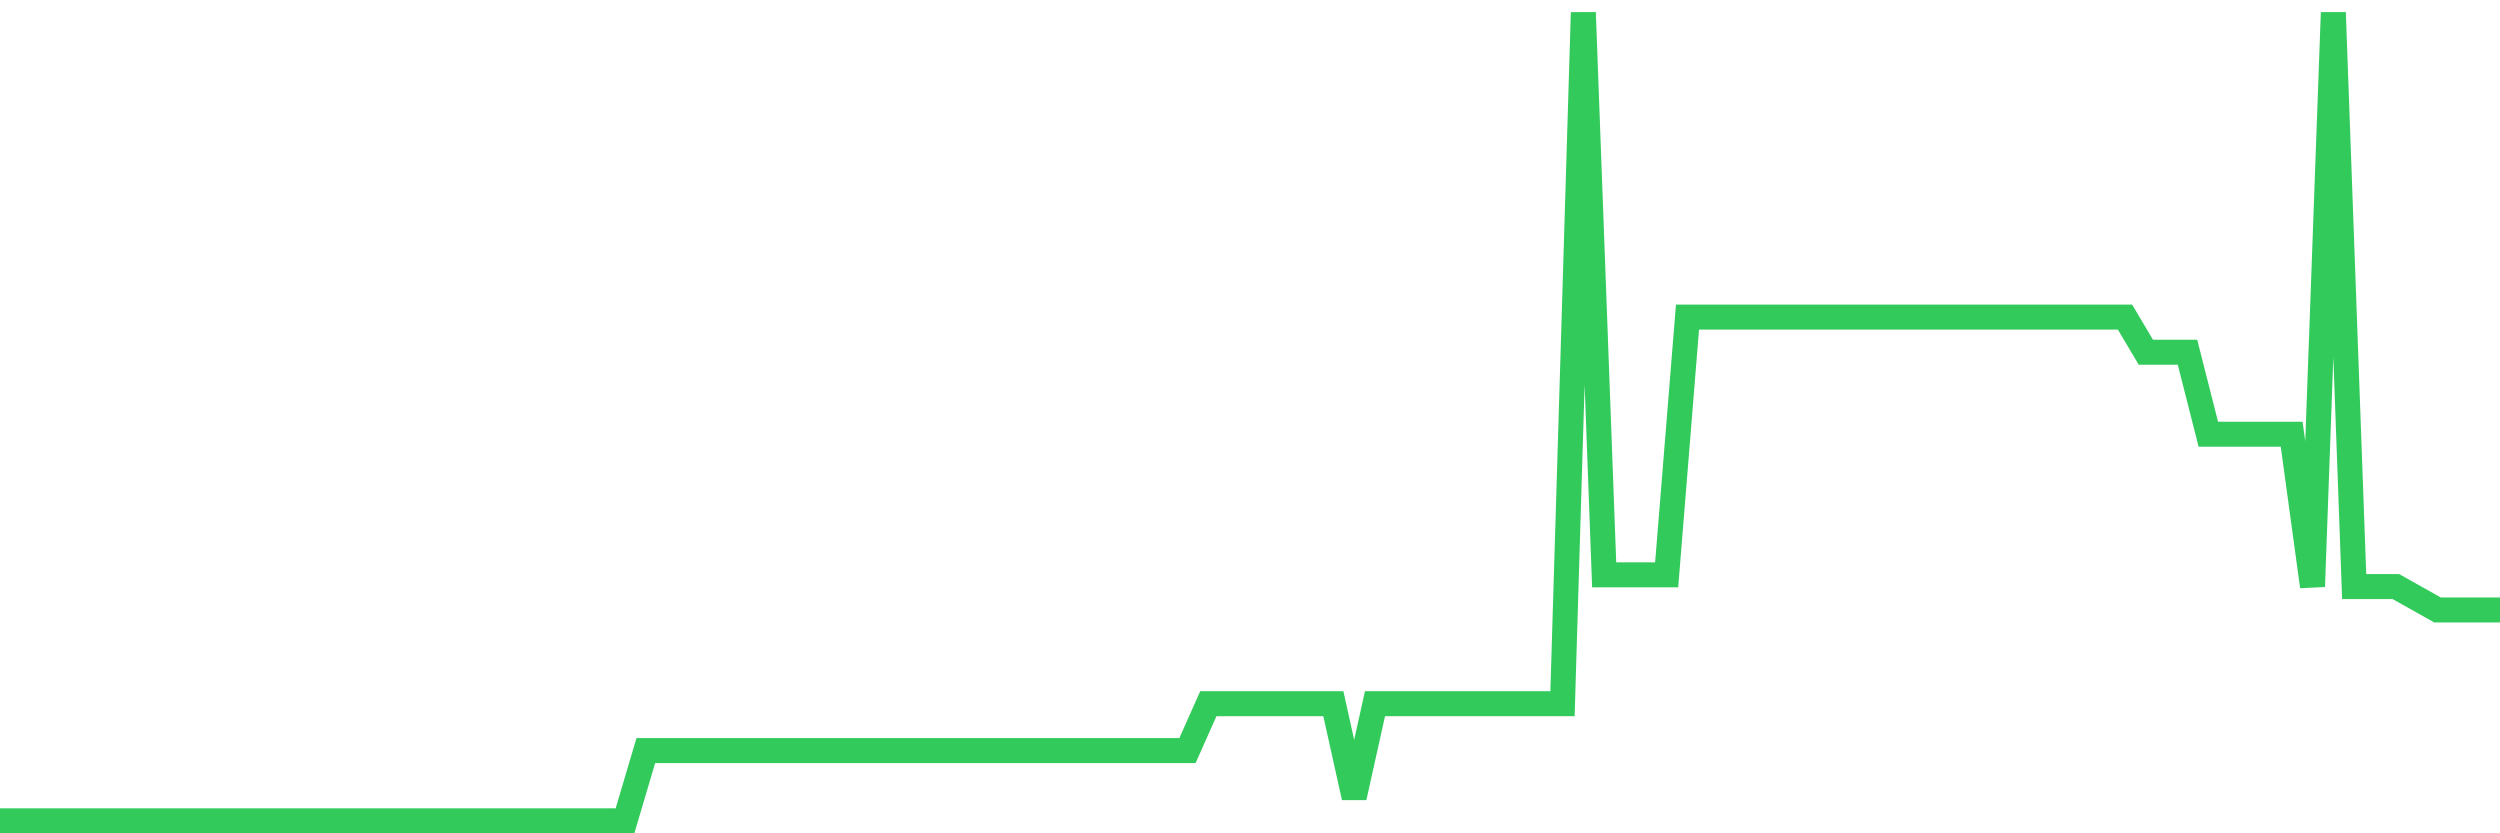<svg
  xmlns="http://www.w3.org/2000/svg"
  xmlns:xlink="http://www.w3.org/1999/xlink"
  width="120"
  height="40"
  viewBox="0 0 120 40"
  preserveAspectRatio="none"
>
  <polyline
    points="0,39.4 1,39.4 2,39.4 3,39.4 4,39.4 5,39.4 6,39.4 7,39.4 8,39.4 9,39.4 10,39.4 11,39.4 12,39.4 13,39.4 14,39.4 15,39.4 16,39.4 17,39.4 18,39.4 19,39.4 20,39.4 21,39.4 22,39.4 23,39.4 24,39.4 25,39.4 26,39.4 27,39.4 28,39.4 29,39.4 30,39.4 31,36.026 32,36.026 33,36.026 34,36.026 35,36.026 36,36.026 37,36.026 38,36.026 39,36.026 40,36.026 41,36.026 42,36.026 43,36.026 44,36.026 45,36.026 46,36.026 47,36.026 48,36.026 49,36.026 50,36.026 51,36.026 52,36.026 53,36.026 54,36.026 55,36.026 56,36.026 57,36.026 58,33.777 59,33.777 60,33.777 61,33.777 62,33.777 63,33.777 64,33.777 65,38.275 66,33.777 67,33.777 68,33.777 69,33.777 70,33.777 71,33.777 72,33.777 73,33.777 74,33.777 75,33.777 76,0.6 77,27.591 78,27.591 79,27.591 80,27.591 81,15.22 82,15.22 83,15.22 84,15.22 85,15.22 86,15.22 87,15.22 88,15.22 89,15.22 90,15.22 91,15.22 92,15.22 93,15.22 94,15.22 95,15.22 96,15.22 97,15.22 98,15.22 99,15.22 100,15.22 101,15.22 102,15.22 103,16.907 104,16.907 105,16.907 106,20.843 107,20.843 108,20.843 109,20.843 110,20.843 111,28.154 112,0.6 113,28.154 114,28.154 115,28.154 116,28.716 117,29.278 118,29.278 119,29.278 120,29.278"
    fill="none"
    stroke="#32ca5b"
    stroke-width="1.2"
  >
  </polyline>
</svg>